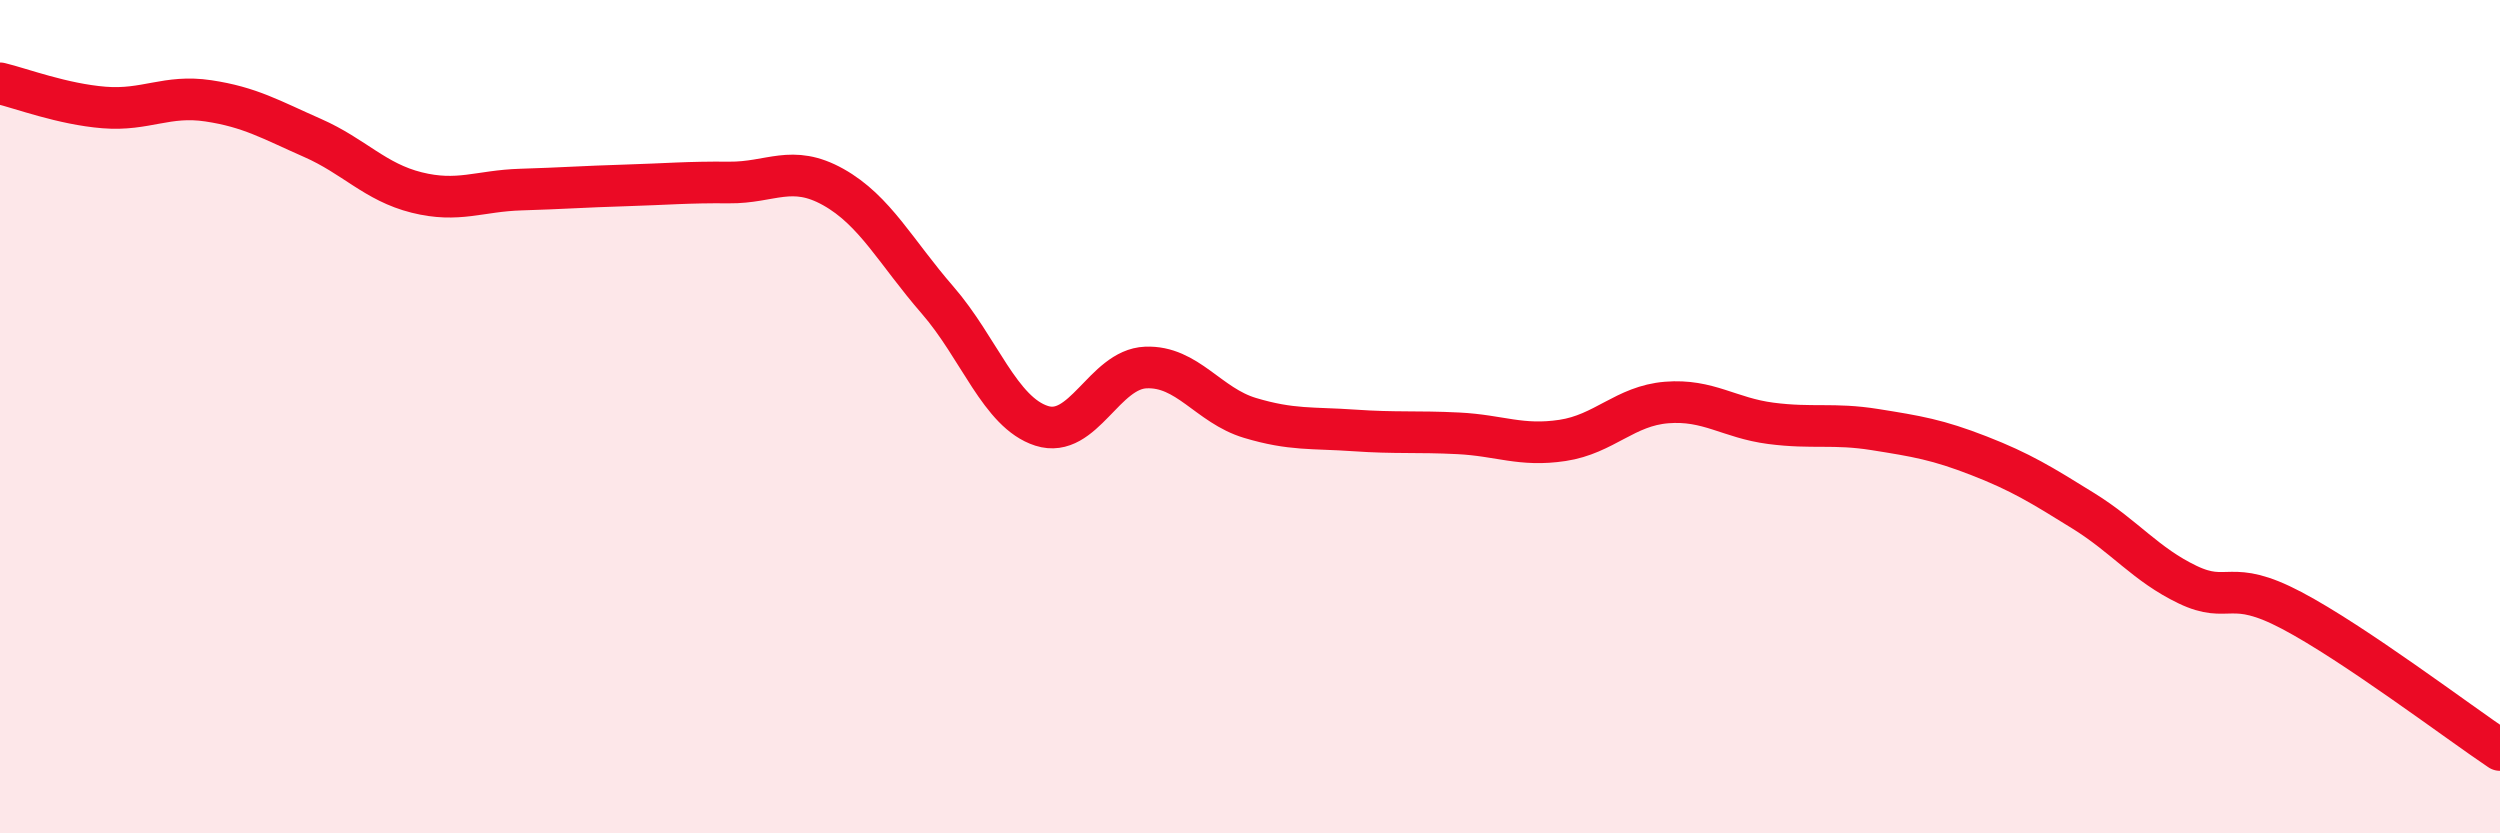 
    <svg width="60" height="20" viewBox="0 0 60 20" xmlns="http://www.w3.org/2000/svg">
      <path
        d="M 0,2 C 0.5,2.12 1.5,2.5 2.5,2.58 C 3.5,2.66 4,2.27 5,2.42 C 6,2.57 6.5,2.87 7.5,3.31 C 8.5,3.75 9,4.37 10,4.62 C 11,4.87 11.5,4.58 12.5,4.55 C 13.5,4.52 14,4.48 15,4.45 C 16,4.42 16.5,4.37 17.5,4.38 C 18.5,4.39 19,3.93 20,4.49 C 21,5.05 21.5,6.05 22.5,7.2 C 23.5,8.35 24,9.9 25,10.22 C 26,10.54 26.5,8.86 27.5,8.82 C 28.5,8.78 29,9.73 30,10.03 C 31,10.33 31.5,10.26 32.5,10.33 C 33.5,10.4 34,10.35 35,10.4 C 36,10.45 36.5,10.72 37.5,10.57 C 38.5,10.42 39,9.74 40,9.66 C 41,9.58 41.5,10.03 42.5,10.16 C 43.5,10.29 44,10.15 45,10.31 C 46,10.47 46.5,10.55 47.5,10.94 C 48.5,11.33 49,11.64 50,12.26 C 51,12.88 51.5,13.55 52.5,14.03 C 53.5,14.51 53.5,13.86 55,14.65 C 56.5,15.44 59,17.33 60,18L60 20L0 20Z"
        fill="#EB0A25"
        opacity="0.1"
        stroke-linecap="round"
        stroke-linejoin="round"
      />
      <path
        d="M 0,2 C 0.5,2.12 1.5,2.5 2.5,2.58 C 3.5,2.66 4,2.27 5,2.42 C 6,2.57 6.5,2.87 7.5,3.31 C 8.5,3.75 9,4.37 10,4.62 C 11,4.87 11.5,4.58 12.5,4.55 C 13.5,4.52 14,4.48 15,4.45 C 16,4.42 16.5,4.37 17.5,4.38 C 18.5,4.39 19,3.93 20,4.49 C 21,5.05 21.5,6.05 22.5,7.2 C 23.5,8.35 24,9.9 25,10.22 C 26,10.54 26.5,8.86 27.5,8.82 C 28.5,8.78 29,9.73 30,10.03 C 31,10.33 31.5,10.26 32.5,10.33 C 33.5,10.4 34,10.35 35,10.4 C 36,10.45 36.5,10.72 37.5,10.57 C 38.5,10.42 39,9.74 40,9.66 C 41,9.58 41.5,10.03 42.5,10.16 C 43.5,10.29 44,10.15 45,10.31 C 46,10.47 46.5,10.55 47.5,10.94 C 48.5,11.33 49,11.64 50,12.26 C 51,12.88 51.5,13.55 52.5,14.03 C 53.5,14.51 53.5,13.86 55,14.65 C 56.5,15.44 59,17.33 60,18"
        stroke="#EB0A25"
        stroke-width="1"
        fill="none"
        stroke-linecap="round"
        stroke-linejoin="round"
      />
    </svg>
  